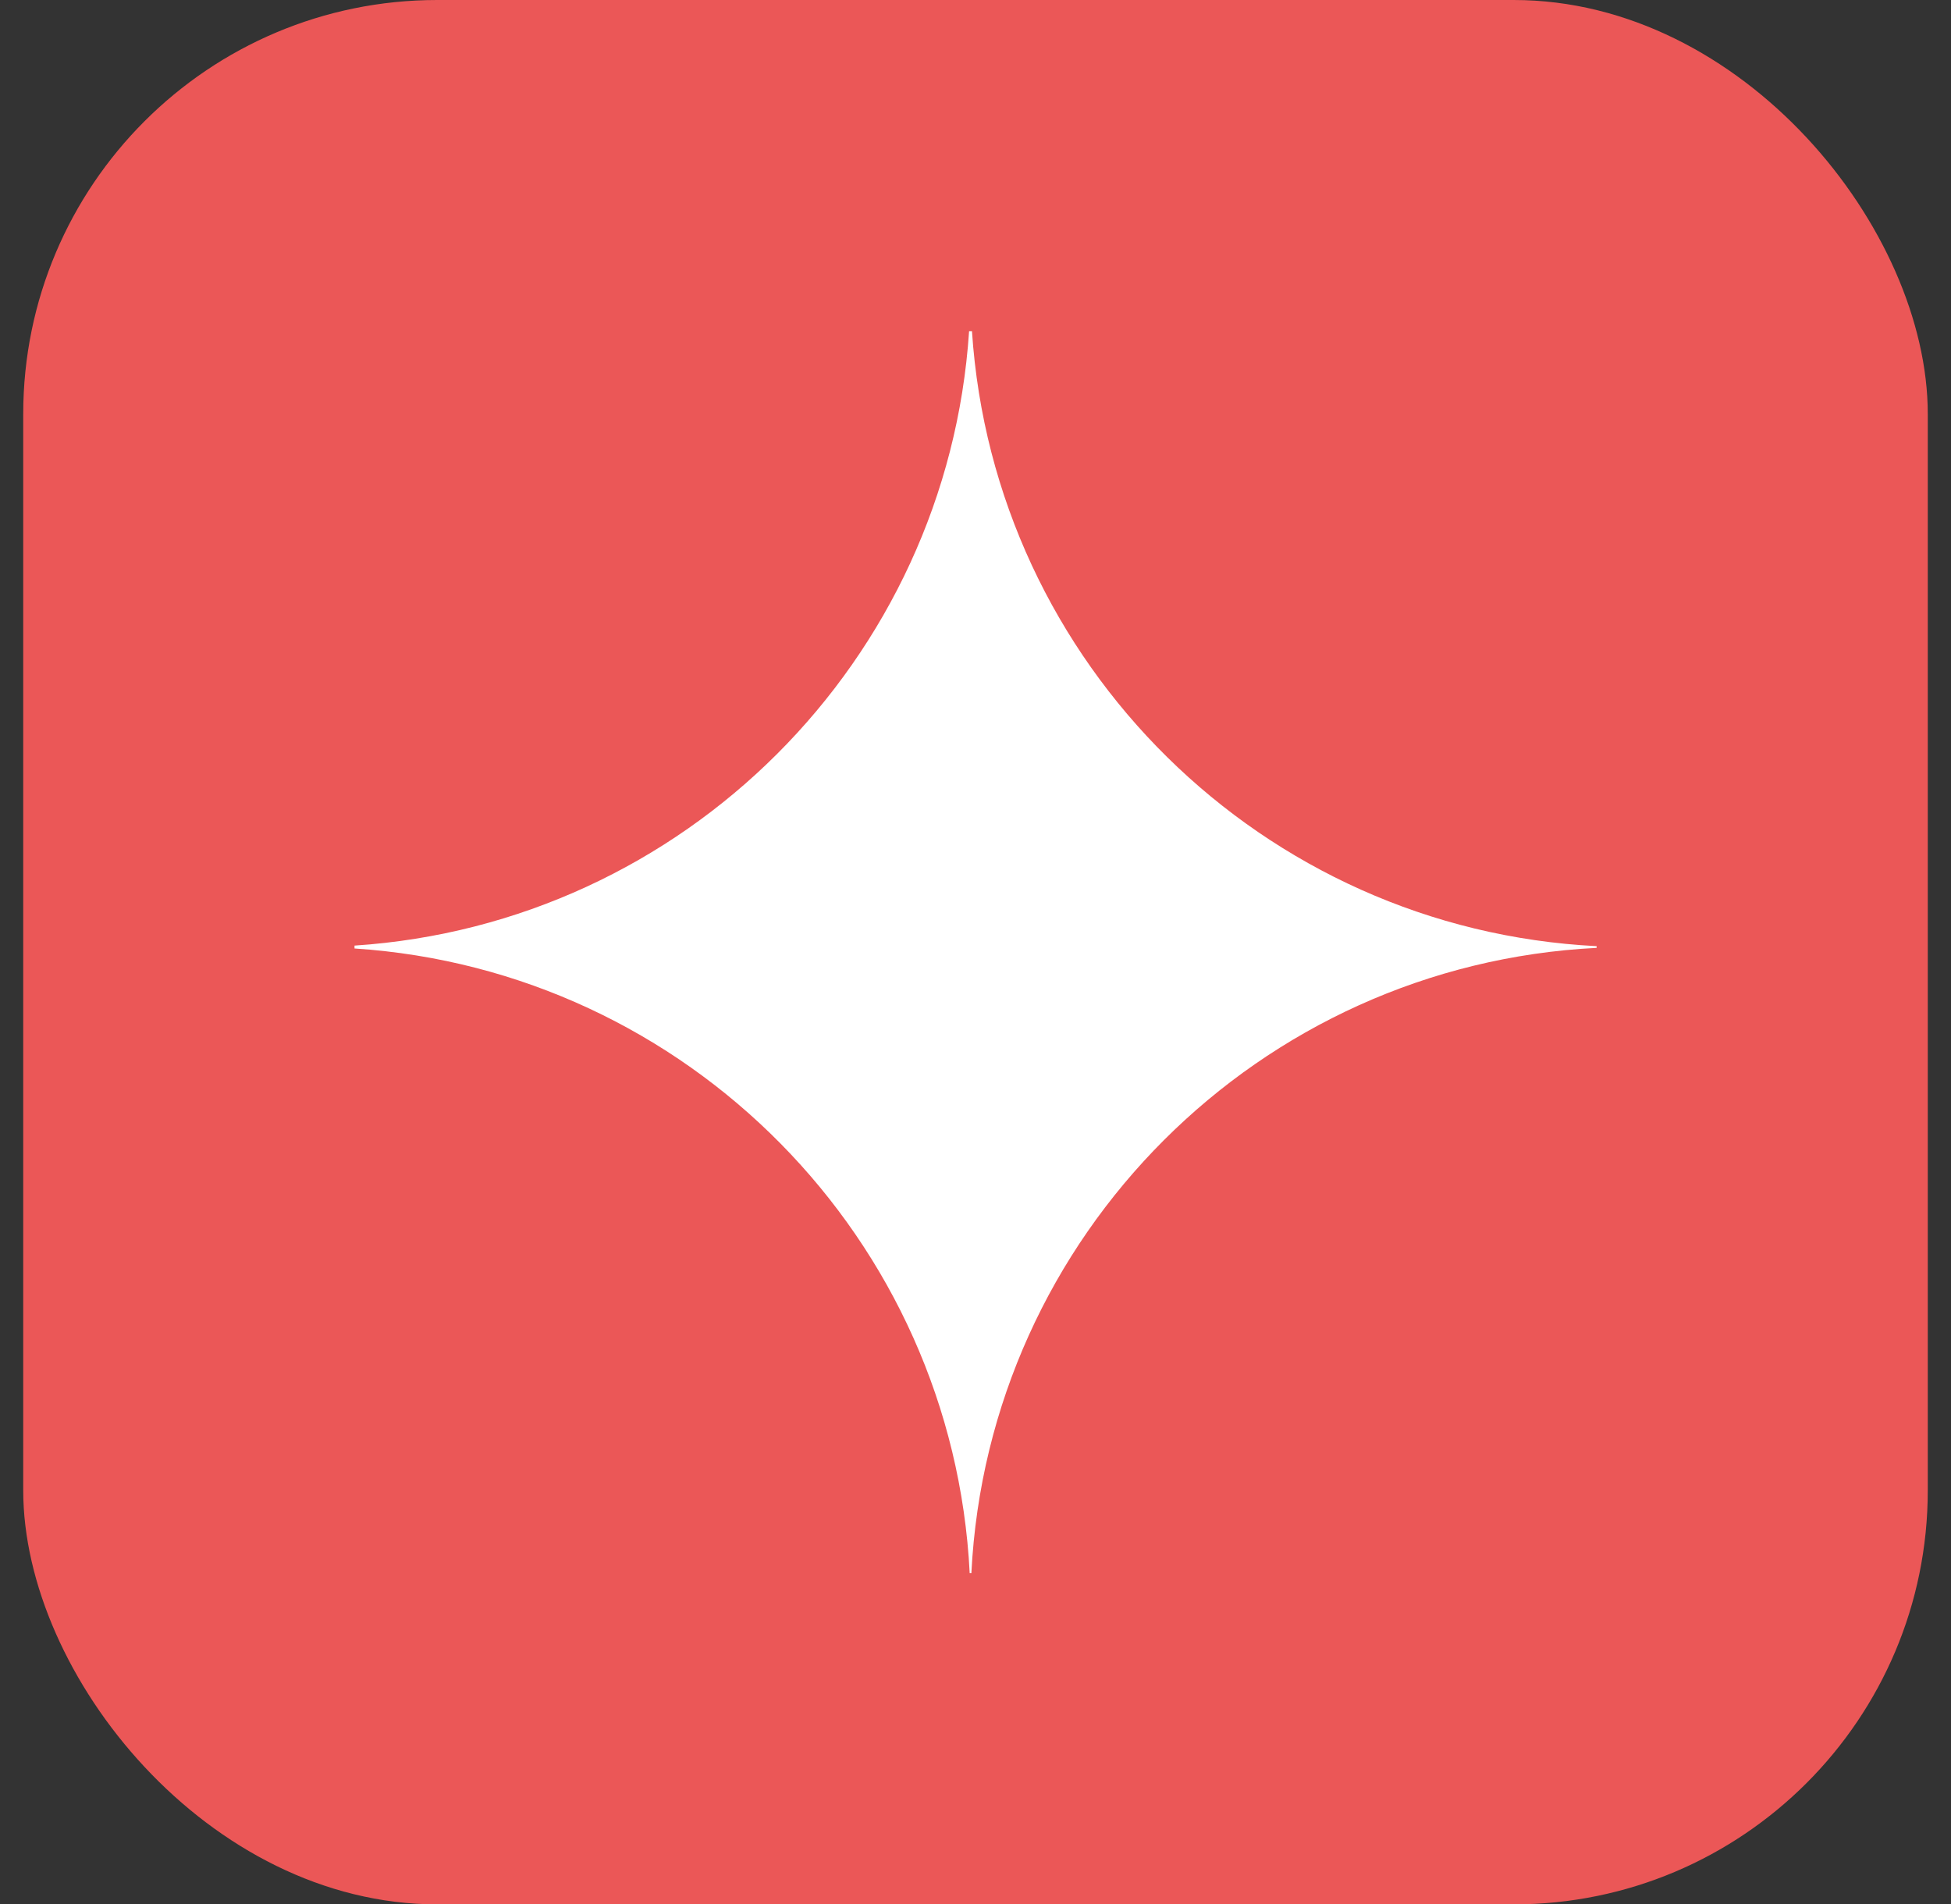 <svg xmlns="http://www.w3.org/2000/svg" width="42" height="41" fill="none"><rect width="100%" height="100%" fill="#333333" stroke="none"/><rect width="41" height="41" x=".5" fill="#EB5757" rx="8.913"/><path fill="#fff" fill-rule="evenodd" d="M20.924 7.13h-.062c-.467 7.092-6.137 12.762-13.23 13.228v.062c7.167.47 12.882 6.254 13.243 13.45h.036c.365-7.269 6.193-13.097 13.46-13.463v-.037c-7.193-.362-12.975-6.075-13.447-13.24Z" clip-rule="evenodd"/></svg>